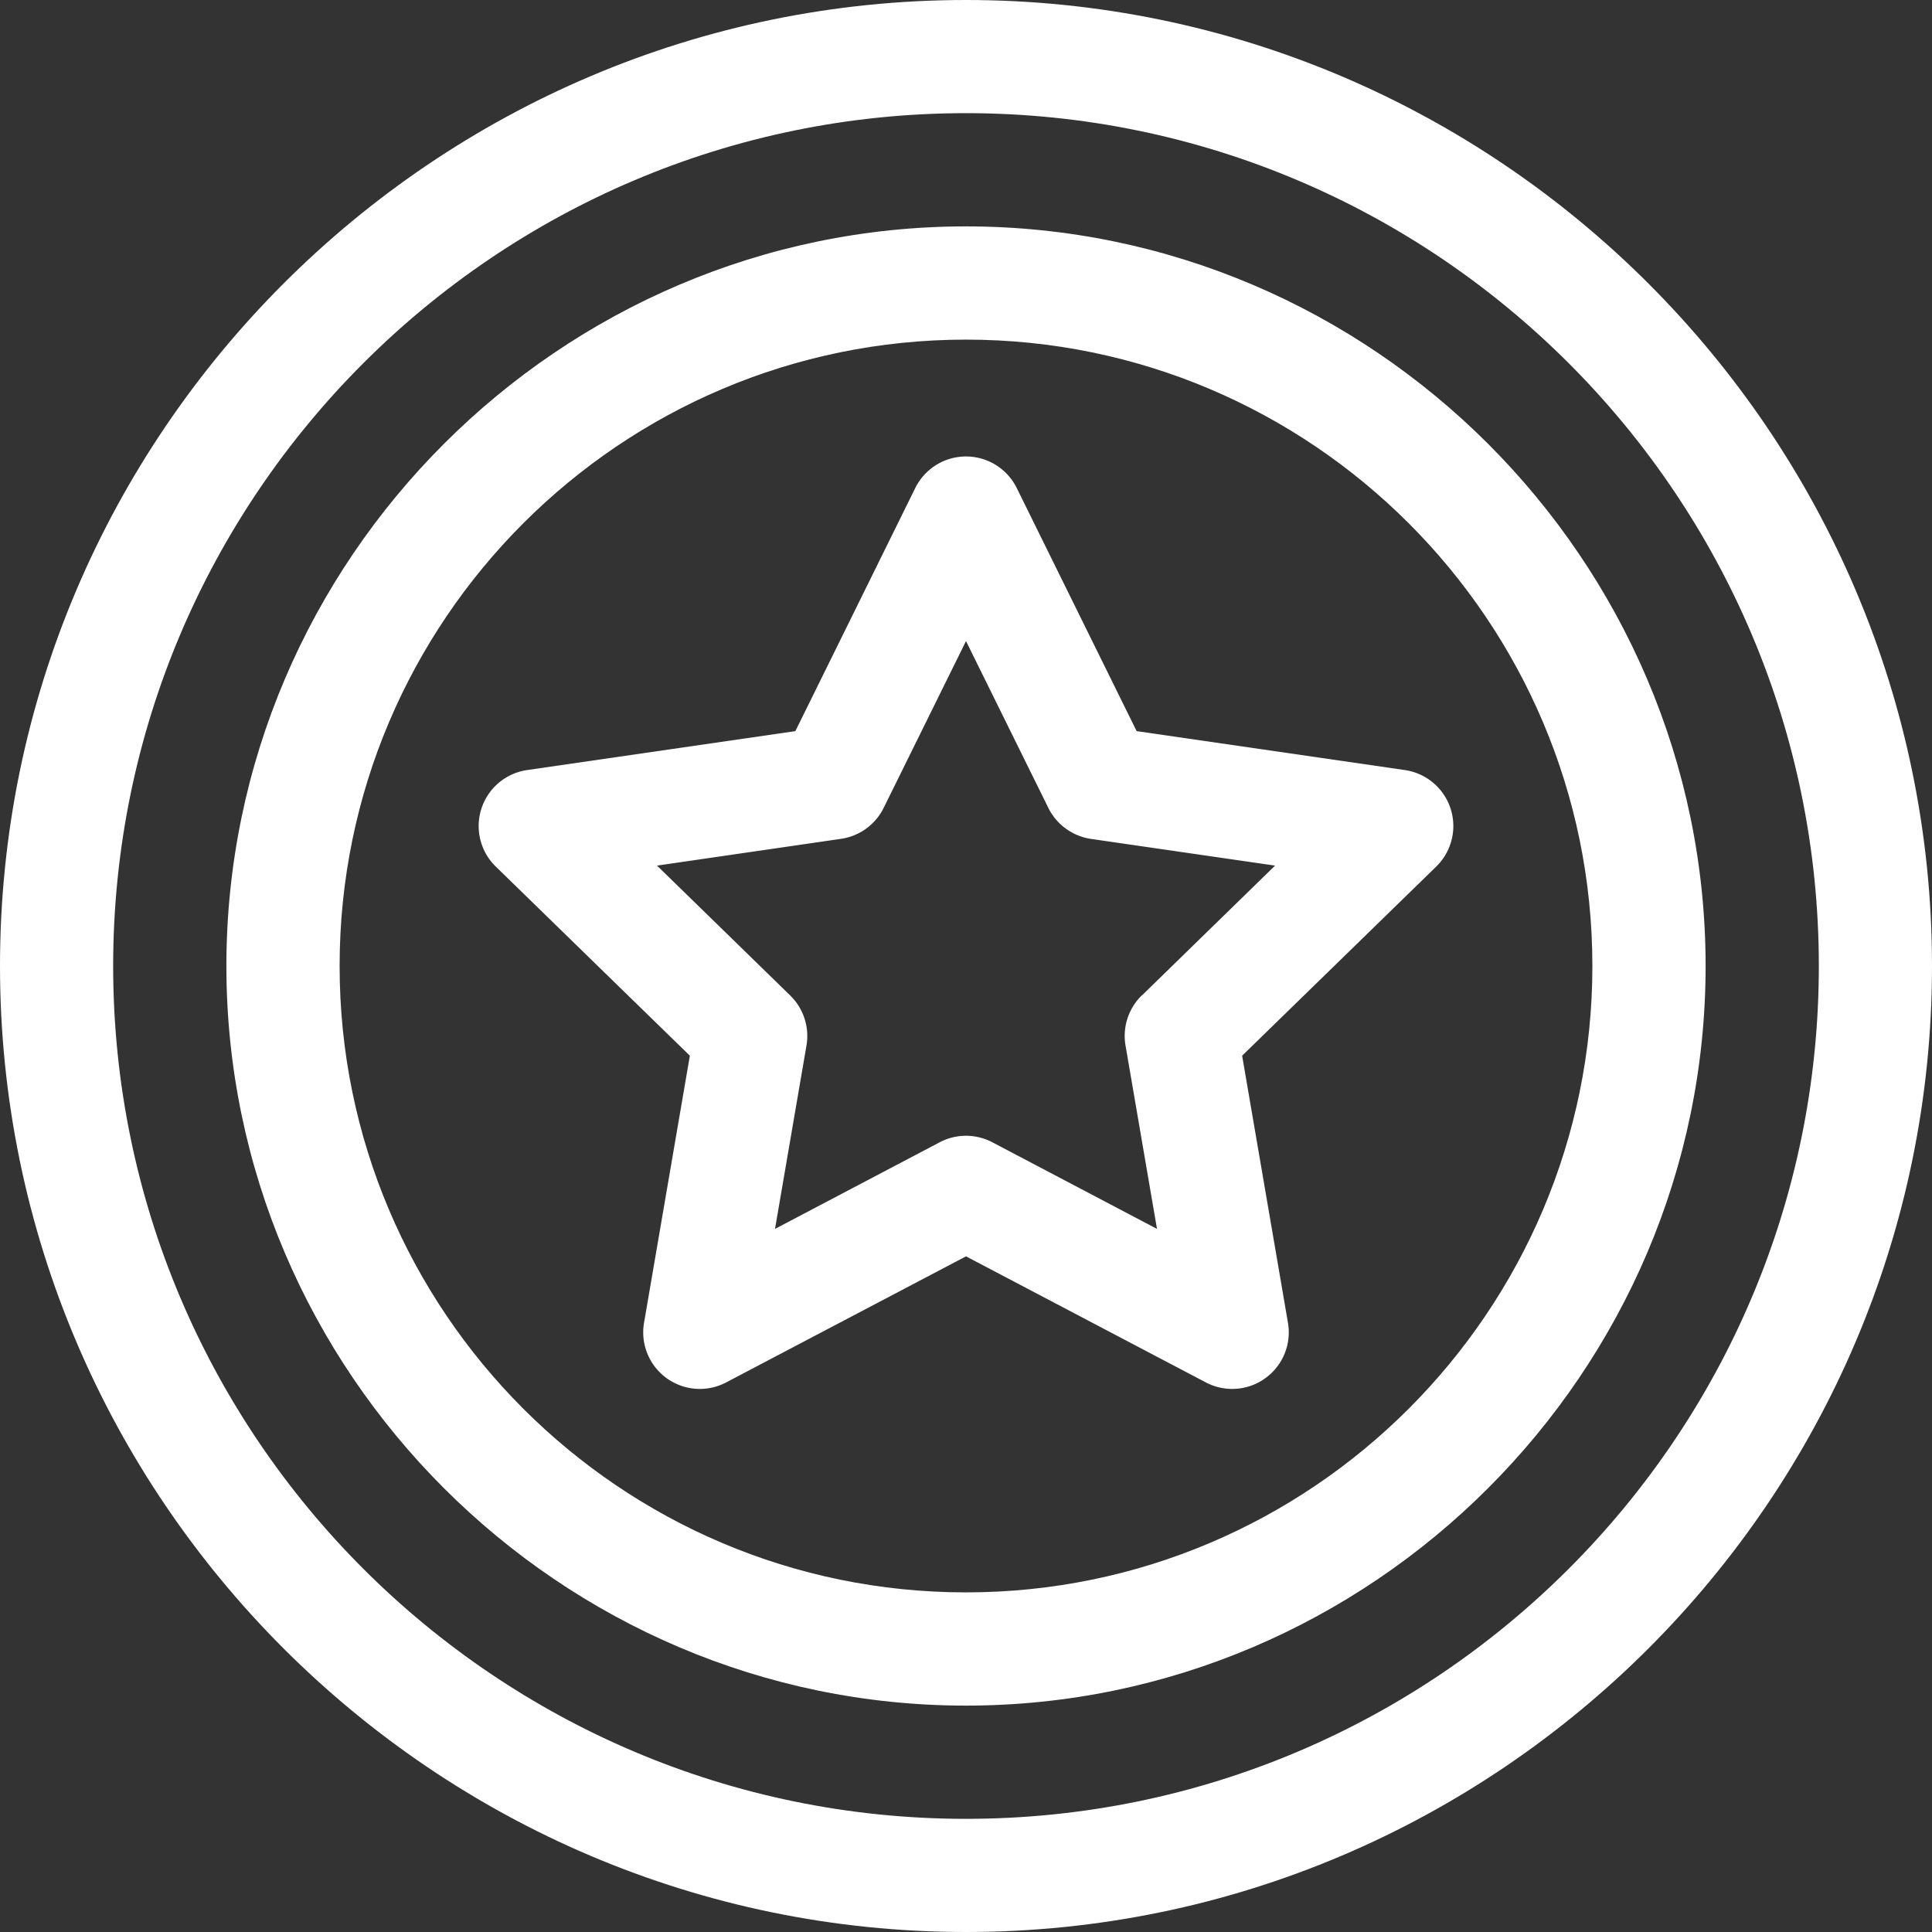 <svg width="28" height="28" fill="none" xmlns="http://www.w3.org/2000/svg"><rect width="100%" height="100%" fill="#333333" stroke="none"/><path d="M16.473 10.596l-1.737-3.522a.82.82 0 00-1.472 0l-1.737 3.522-3.886.564a.82.82 0 00-.455 1.4l2.812 2.74-.664 3.87a.82.82 0 001.19.865L14 18.208l3.476 1.827a.82.82 0 001.19-.865l-.664-3.87 2.812-2.74a.82.82 0 00-.455-1.4l-3.886-.564zm.075 3.83a.82.82 0 00-.236.727l.456 2.657-2.386-1.255a.819.819 0 00-.764 0l-2.386 1.255.456-2.657a.82.82 0 00-.236-.726l-1.93-1.882 2.667-.388a.82.82 0 00.618-.449L14 9.291l1.193 2.417c.12.242.35.41.618.45l2.668.387-1.93 1.882z" fill="#fff"/><path d="M14 0C6.291 0 0 6.292 0 14c0 7.709 6.292 14 14 14 7.709 0 14-6.292 14-14 0-7.709-6.292-14-14-14zm0 26.36C7.185 26.36 1.64 20.814 1.64 14 1.64 7.185 7.186 1.64 14 1.64c6.815 0 12.36 5.545 12.36 12.36 0 6.815-5.545 12.36-12.36 12.36z" fill="#fff"/><path d="M14 3.281C8.114 3.281 3.281 8.113 3.281 14S8.113 24.719 14 24.719 24.719 19.887 24.719 14c0-5.886-4.832-10.719-10.719-10.719zm0 19.797c-5.006 0-9.078-4.072-9.078-9.078 0-5.006 4.072-9.078 9.078-9.078 5.006 0 9.078 4.072 9.078 9.078 0 5.006-4.072 9.078-9.078 9.078z" fill="#fff"/></svg>